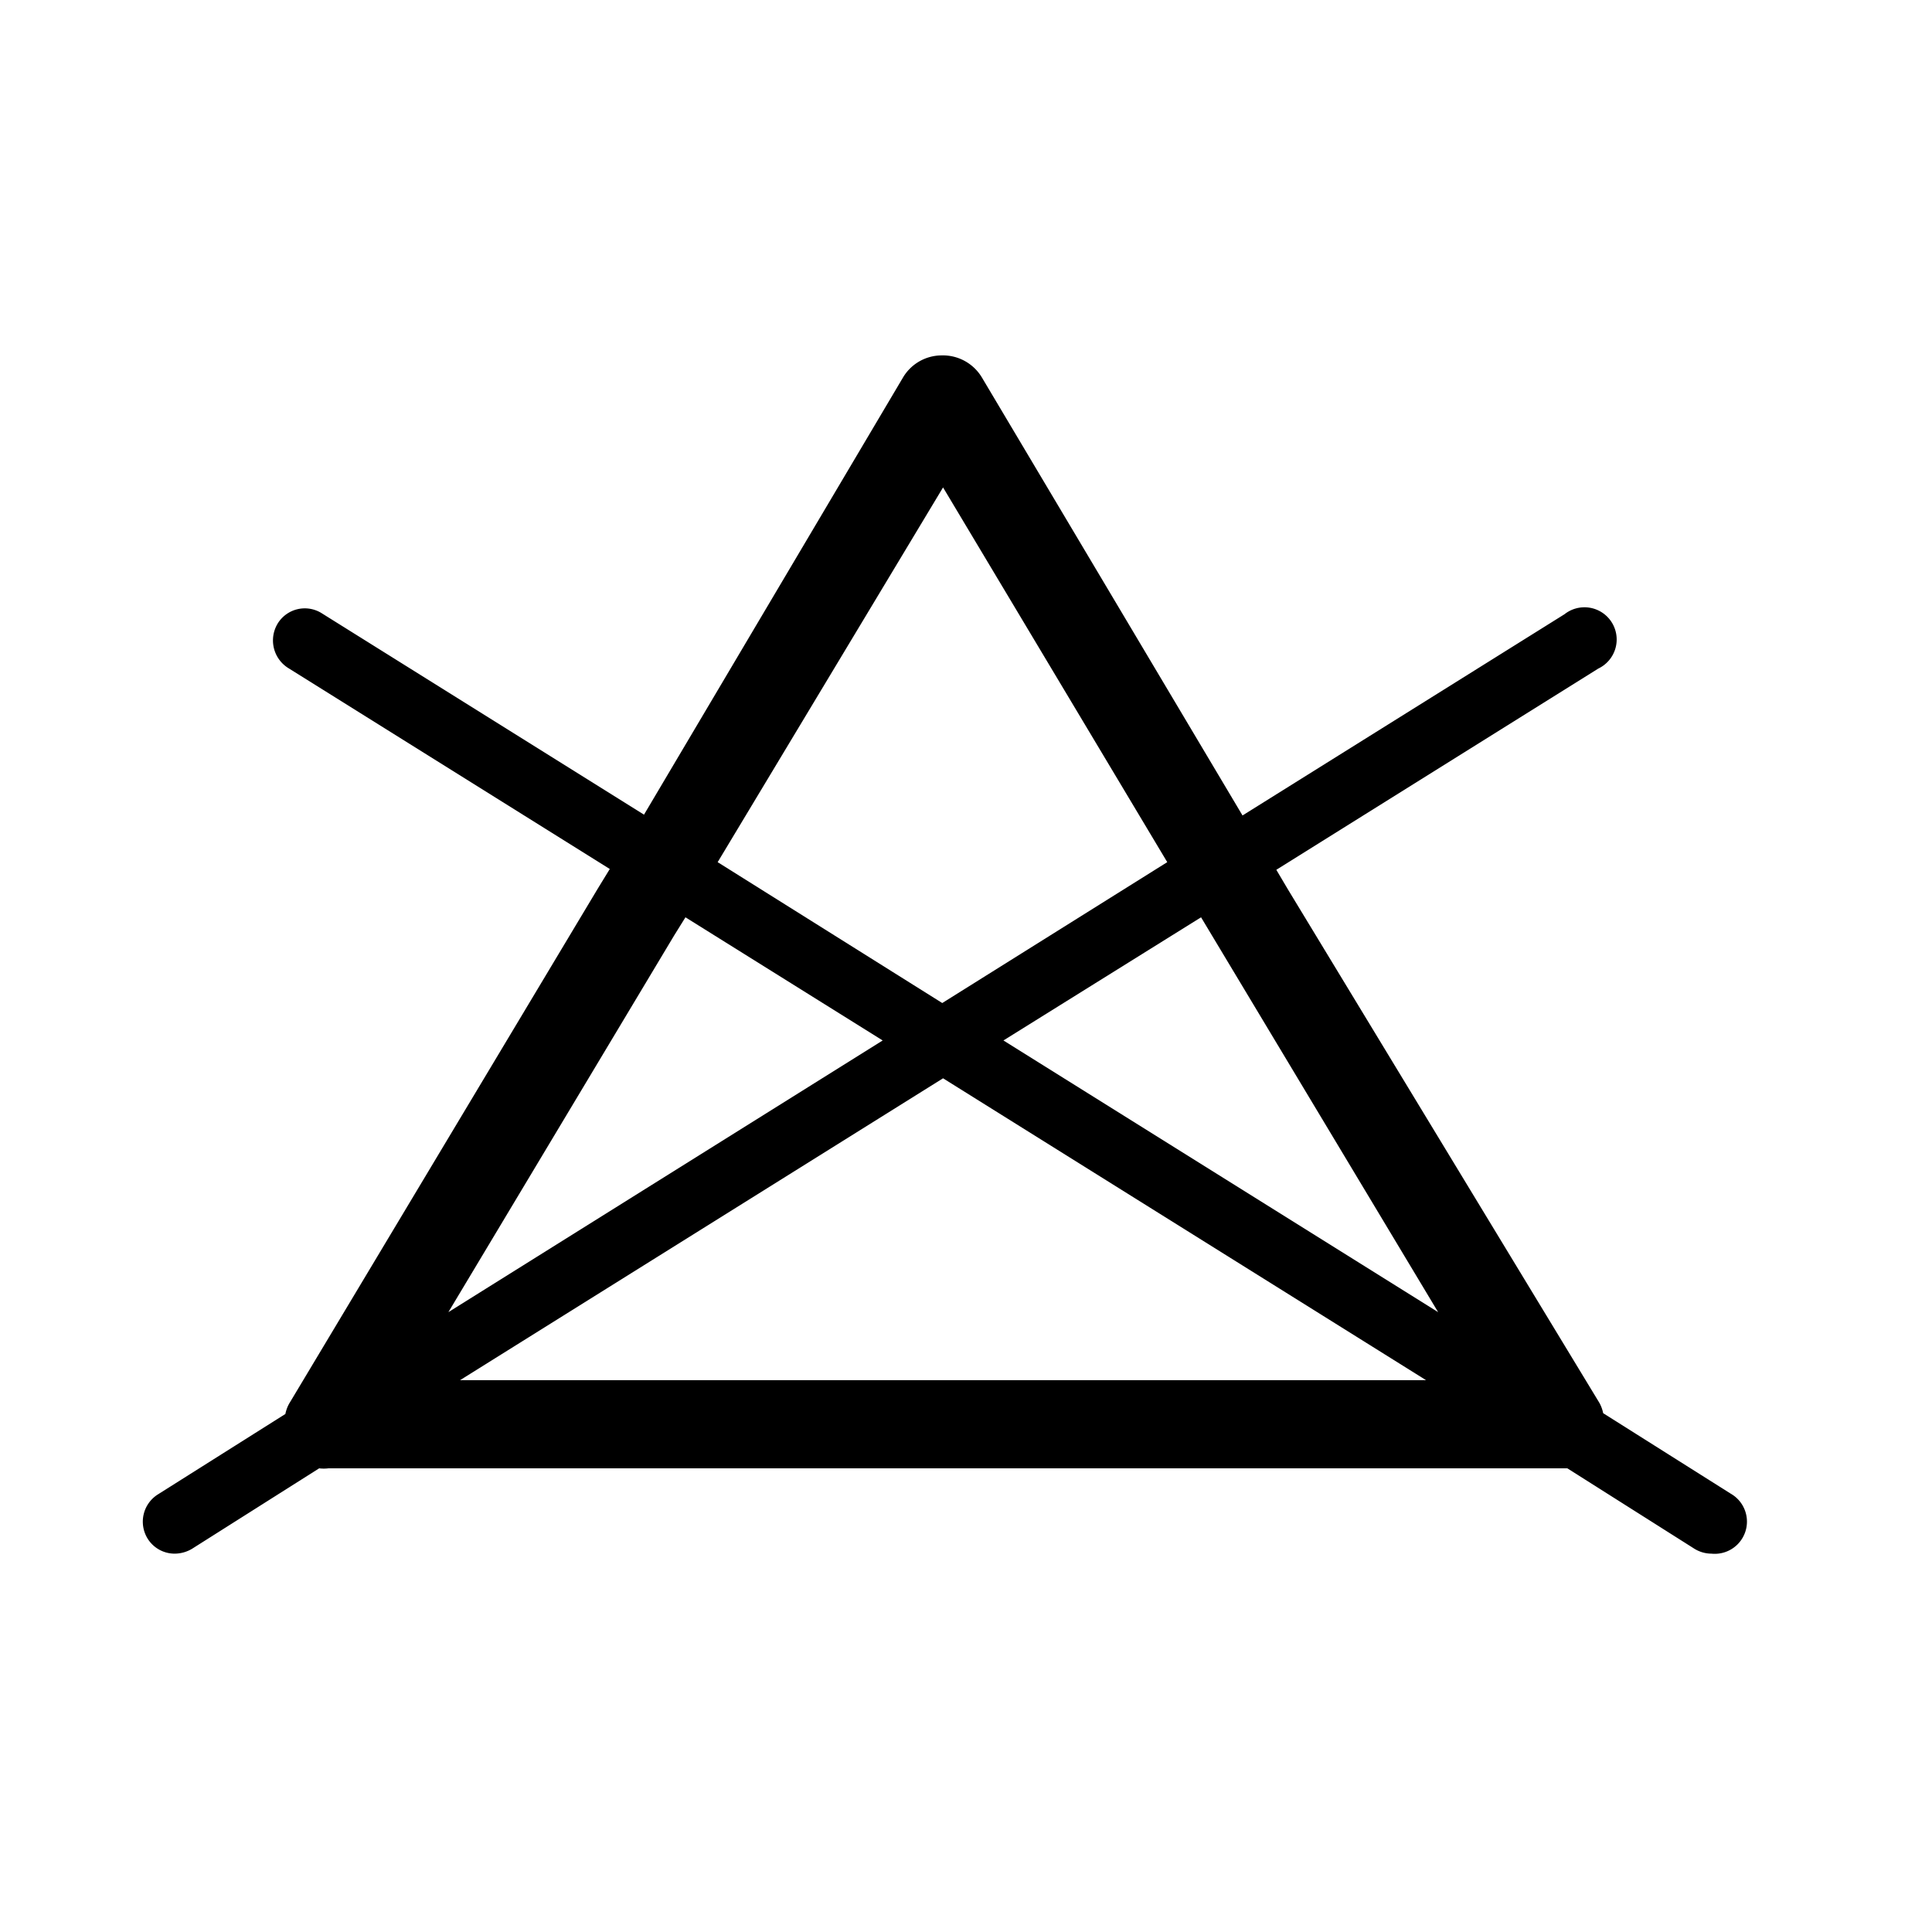 <svg id="svg2" xmlns="http://www.w3.org/2000/svg" viewBox="0 0 48 48">
  <defs>
    <style>
      .cls-1 {
        fill: #000000;
      }
    </style>
  </defs>
  <title>chlorne</title>
  <path id="path62" class="cls-1" d="M43,37.11l-3.17-2a.86.86,0,0,0-.12-.3L32,22.1l-.29-.49,8-5a.8.8,0,1,0-.84-1.35l-8,5L24.39,9.37a1.13,1.13,0,0,0-1-.54,1.12,1.12,0,0,0-.95.54L16,20.24l-8-5a.79.79,0,0,0-1.1.25.81.81,0,0,0,.25,1.1l8,5-.3.49L7.21,34.83a.86.86,0,0,0-.12.3l-3.17,2a.8.8,0,0,0-.25,1.1.79.79,0,0,0,.67.37.85.85,0,0,0,.43-.12l3.16-2a.91.91,0,0,0,.23,0H38.71l.23,0,3.16,2a.81.81,0,0,0,.42.12A.8.8,0,0,0,43,37.11ZM30.11,23.24l5.62,9.36-10.8-6.75,4.91-3.06ZM23.43,12.11,29,21.42l-5.59,3.5-5.58-3.5ZM16.75,23.24l.28-.45,4.9,3.06L11.14,32.6Zm6.68,11.05h-12l12-7.5,12,7.5h-12"/>
</svg>
